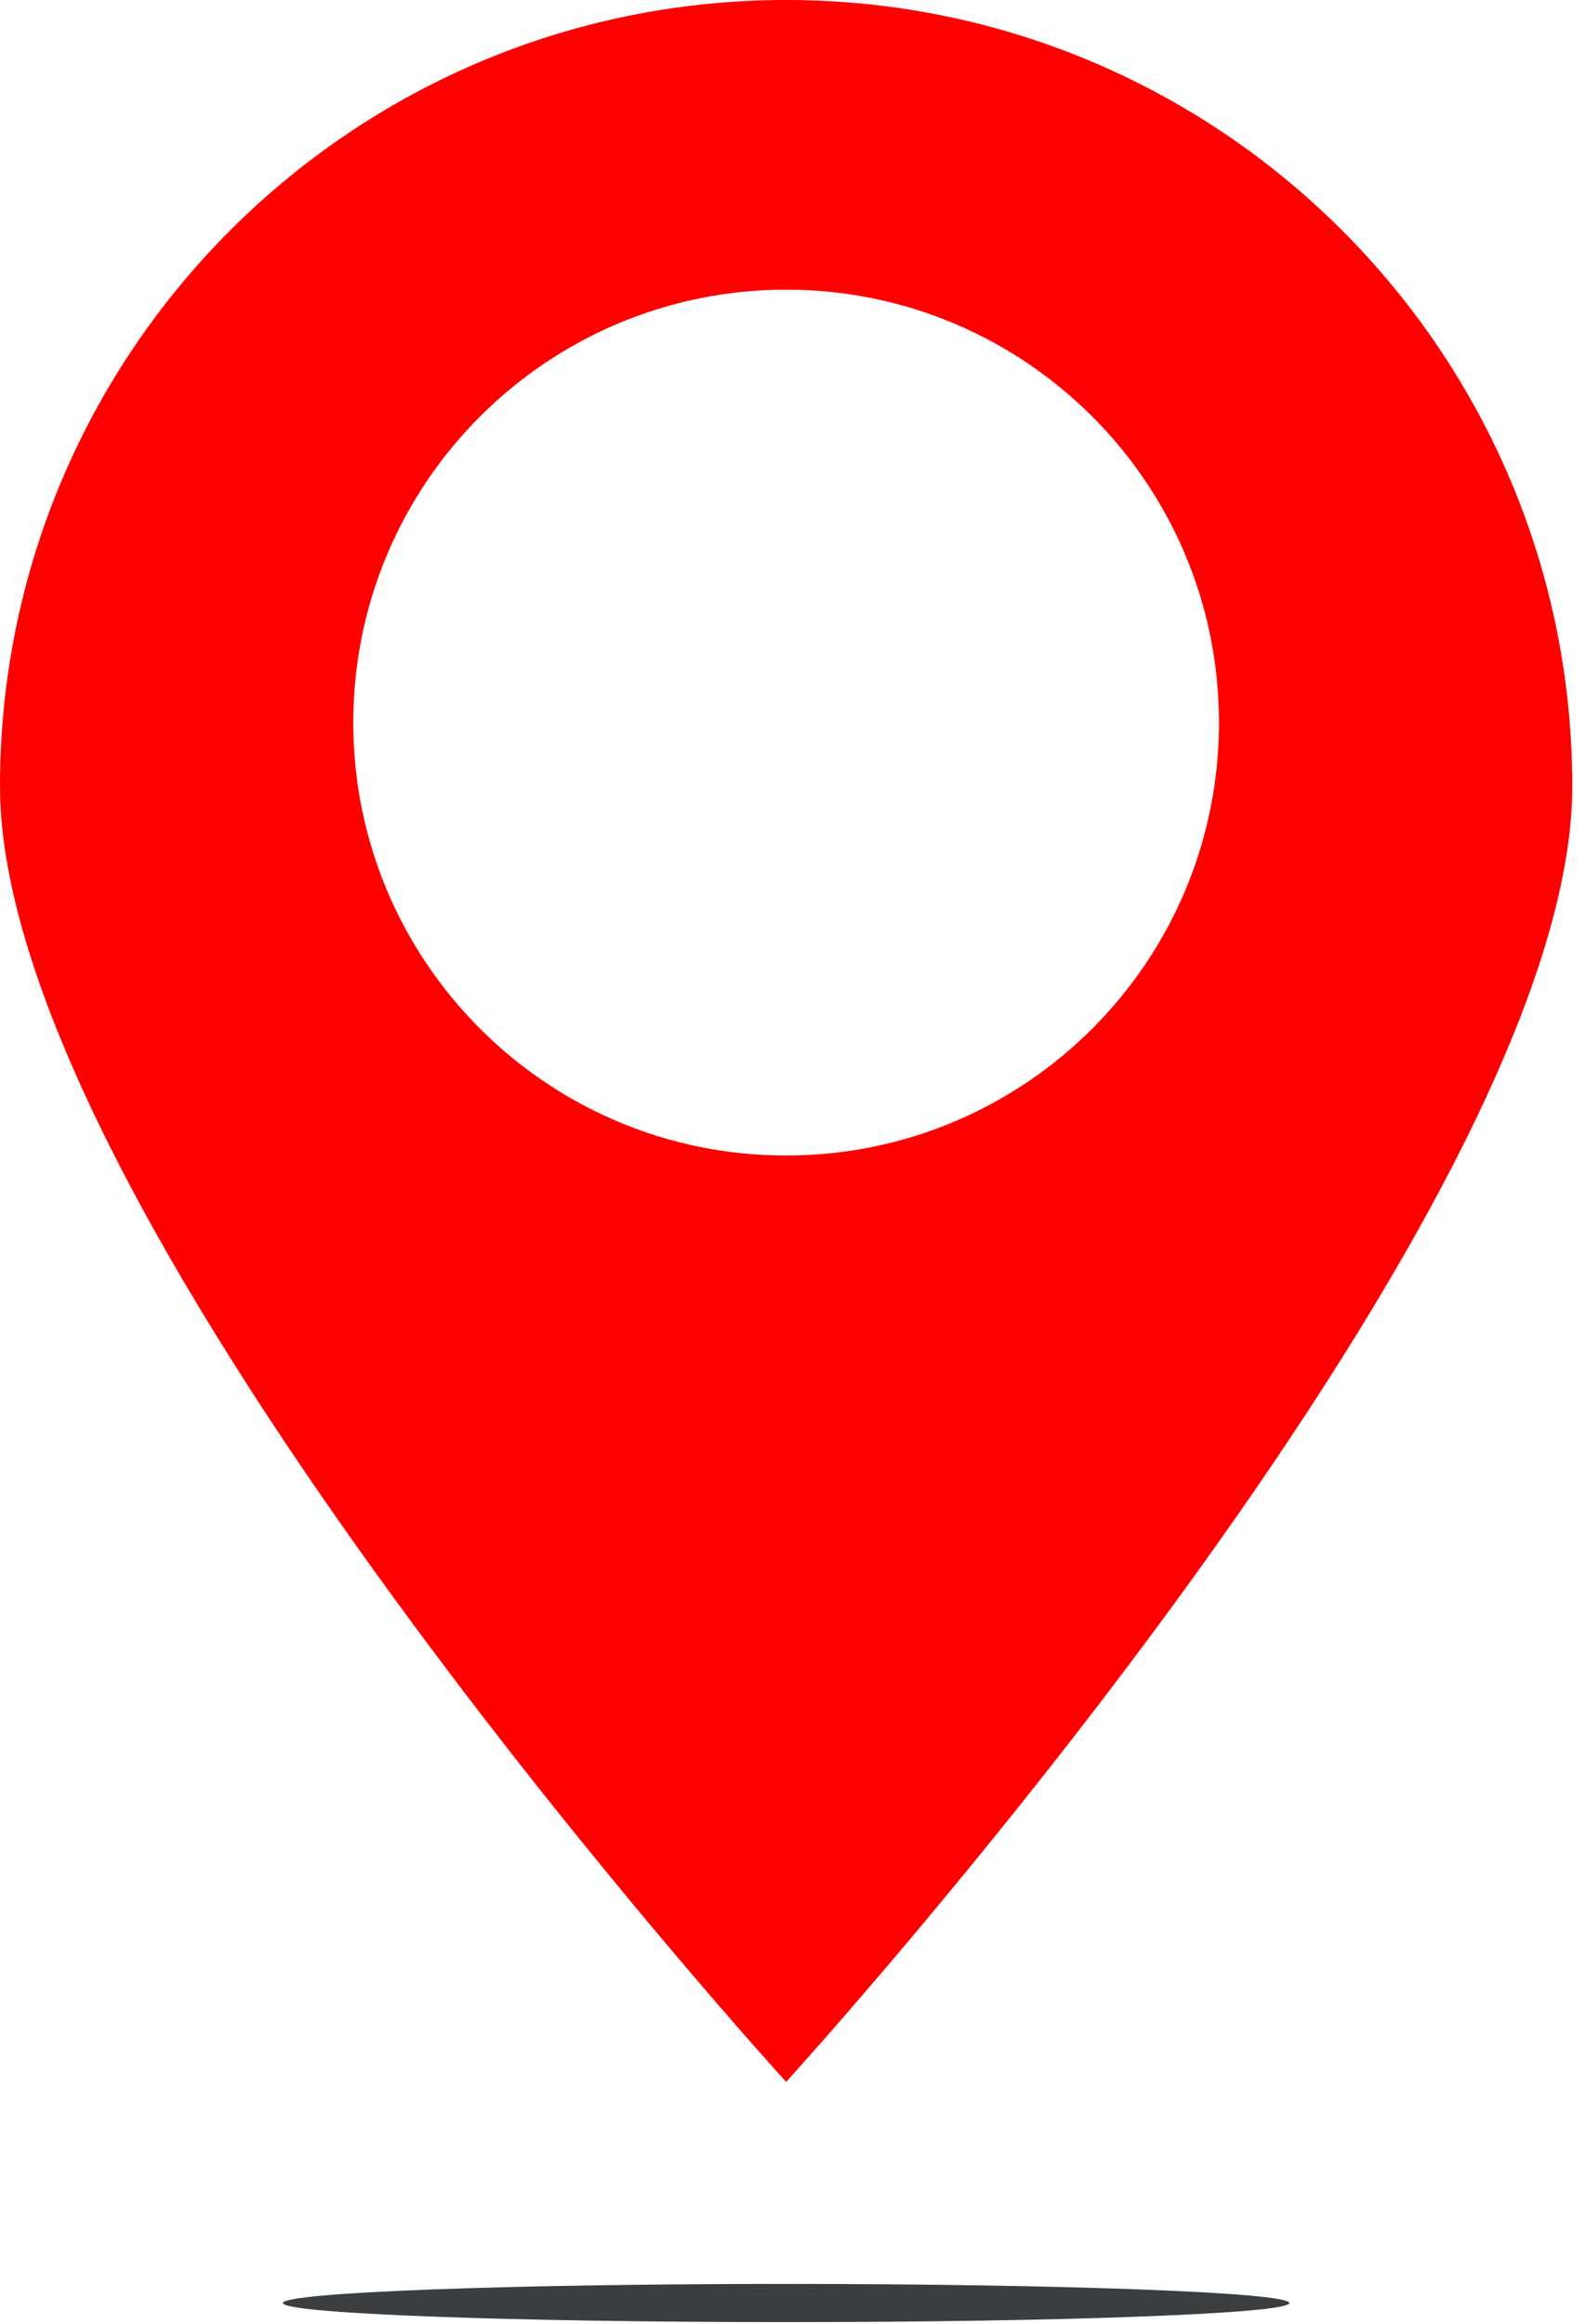 <?xml version="1.0" encoding="UTF-8" standalone="no"?><!DOCTYPE svg PUBLIC "-//W3C//DTD SVG 1.1//EN" "http://www.w3.org/Graphics/SVG/1.1/DTD/svg11.dtd">
<svg width="100%" height="100%" viewBox="0 0 249 365" version="1.1" xmlns="http://www.w3.org/2000/svg"
     xml:space="preserve"
     style="fill-rule:evenodd;clip-rule:evenodd;stroke-linejoin:round;stroke-miterlimit:1.414;"><rect id="ArtBoard1" x="0" y="0" width="248.476" height="364.808" style="fill:none;"/><clipPath id="_clip1"><rect x="0" y="0" width="248.476" height="364.808"/></clipPath><g clip-path="url(#_clip1)"><path d="M202.555,361.739c0,1.657 -35.394,3 -79.055,3c-43.661,0 -79.055,-1.343 -79.055,-3c0,-1.657 35.394,-3 79.055,-3c43.661,0 79.055,1.343 79.055,3" style="fill:#3a3e40;fill-rule:nonzero;"/><path d="M247,123.5c0,68.207 -123.5,203.5 -123.5,203.5c0,0 -123.5,-135.293 -123.5,-203.5c0,-68.207 55.293,-123.5 123.5,-123.5c68.207,0 123.5,55.293 123.5,123.5Zm-55.5,-10c0,37.555 -30.445,68 -68,68c-37.555,0 -68,-30.445 -68,-68c0,-37.555 30.445,-68 68,-68c37.555,0 68,30.445 68,68Z" style="fill:#f00;"/></g></svg>
